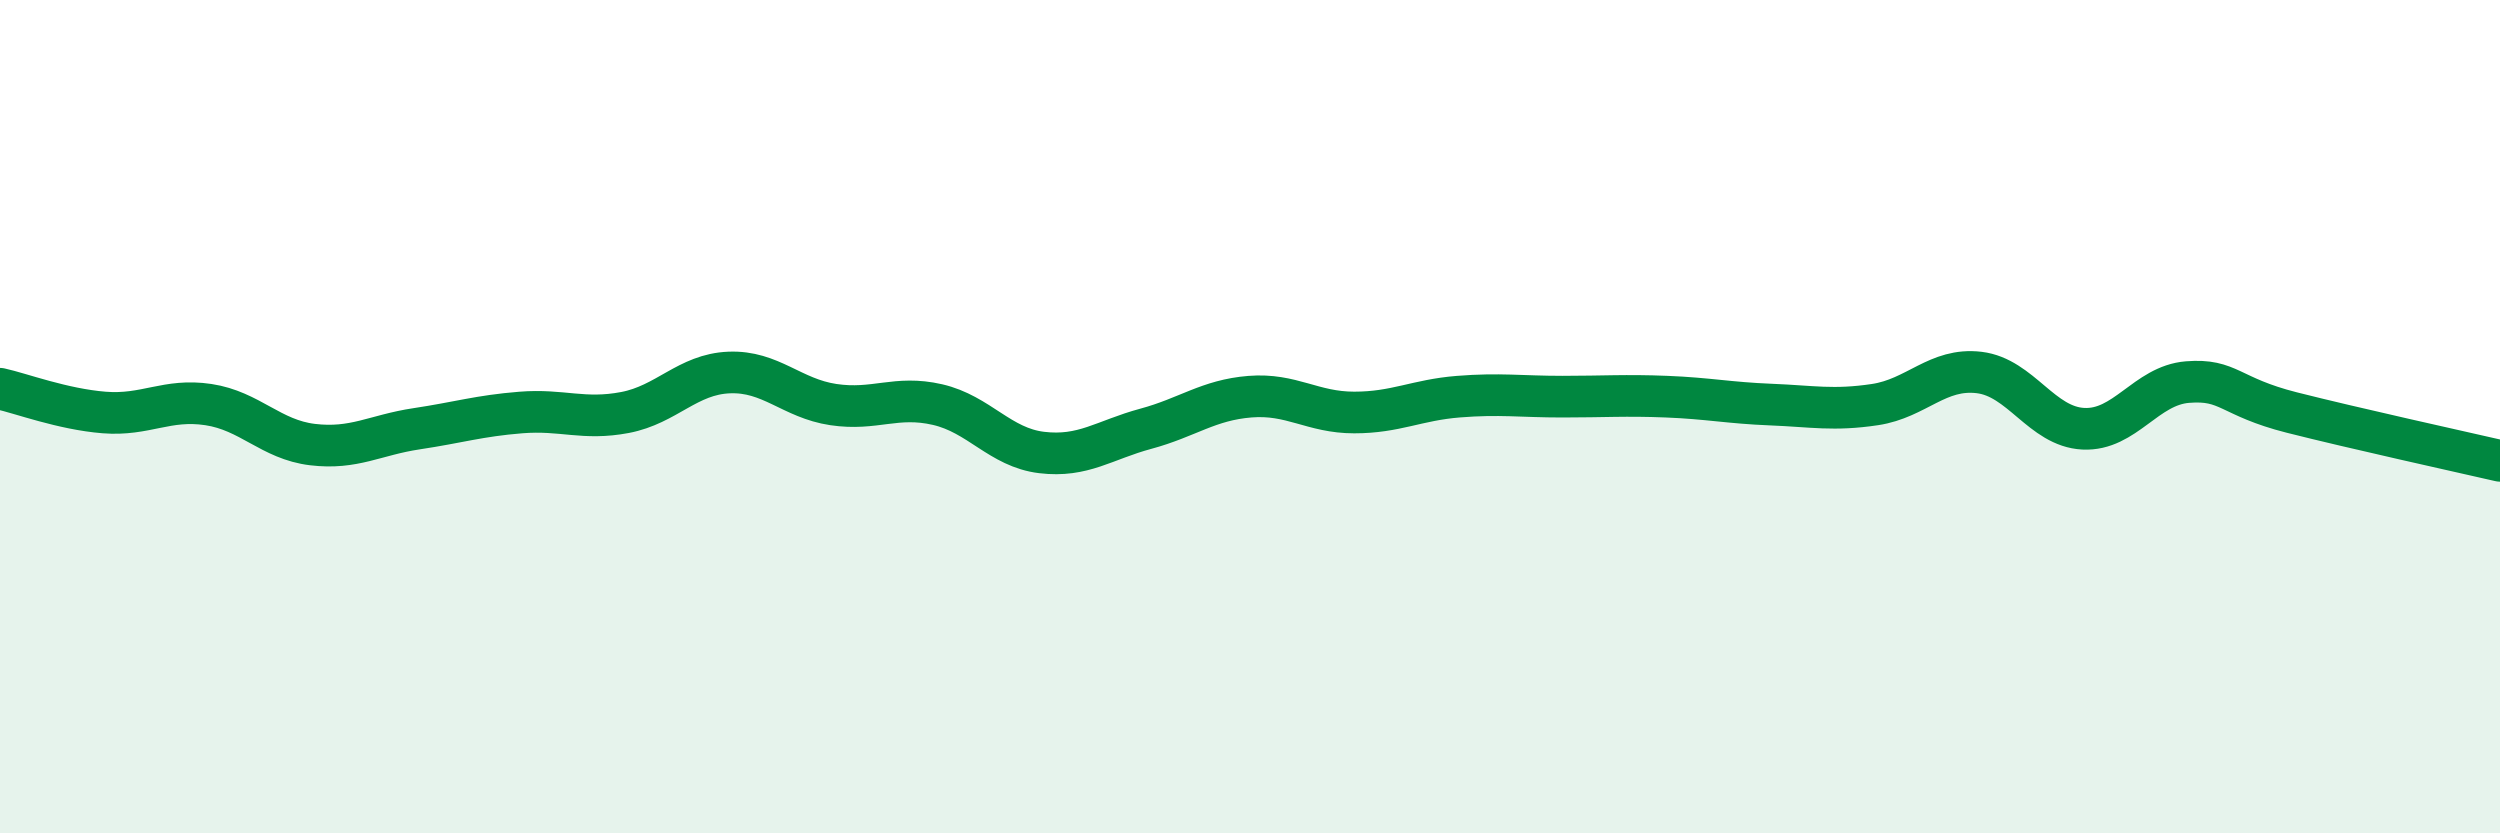 
    <svg width="60" height="20" viewBox="0 0 60 20" xmlns="http://www.w3.org/2000/svg">
      <path
        d="M 0,9.33 C 0.5,9.44 1.5,9.82 2.5,9.9 C 3.5,9.98 4,9.56 5,9.71 C 6,9.86 6.5,10.55 7.5,10.67 C 8.5,10.79 9,10.44 10,10.29 C 11,10.14 11.5,9.98 12.5,9.9 C 13.5,9.82 14,10.09 15,9.9 C 16,9.71 16.5,8.98 17.5,8.94 C 18.5,8.9 19,9.56 20,9.71 C 21,9.86 21.5,9.48 22.5,9.71 C 23.5,9.94 24,10.74 25,10.86 C 26,10.98 26.5,10.56 27.5,10.29 C 28.5,10.02 29,9.6 30,9.52 C 31,9.44 31.5,9.9 32.5,9.9 C 33.5,9.9 34,9.6 35,9.52 C 36,9.44 36.5,9.52 37.5,9.52 C 38.5,9.52 39,9.48 40,9.52 C 41,9.56 41.5,9.67 42.5,9.71 C 43.5,9.75 44,9.86 45,9.71 C 46,9.56 46.5,8.82 47.5,8.94 C 48.5,9.06 49,10.24 50,10.29 C 51,10.34 51.5,9.25 52.5,9.17 C 53.5,9.09 53.5,9.52 55,9.9 C 56.5,10.28 59,10.83 60,11.06L60 20L0 20Z"
        fill="#008740"
        opacity="0.1"
        stroke-linecap="round"
        stroke-linejoin="round"
      />
      <path
        d="M 0,9.33 C 0.5,9.44 1.5,9.82 2.5,9.9 C 3.5,9.98 4,9.56 5,9.71 C 6,9.86 6.5,10.55 7.5,10.67 C 8.5,10.79 9,10.44 10,10.29 C 11,10.14 11.5,9.98 12.5,9.9 C 13.5,9.82 14,10.09 15,9.9 C 16,9.71 16.5,8.98 17.5,8.94 C 18.5,8.9 19,9.56 20,9.71 C 21,9.86 21.5,9.48 22.5,9.71 C 23.5,9.94 24,10.74 25,10.86 C 26,10.98 26.5,10.56 27.5,10.29 C 28.5,10.02 29,9.6 30,9.52 C 31,9.44 31.5,9.9 32.5,9.9 C 33.5,9.9 34,9.6 35,9.52 C 36,9.44 36.5,9.52 37.5,9.52 C 38.5,9.52 39,9.48 40,9.52 C 41,9.56 41.5,9.67 42.5,9.71 C 43.5,9.75 44,9.86 45,9.71 C 46,9.56 46.5,8.82 47.5,8.94 C 48.5,9.06 49,10.24 50,10.29 C 51,10.34 51.5,9.25 52.5,9.17 C 53.5,9.09 53.5,9.52 55,9.9 C 56.5,10.28 59,10.83 60,11.06"
        stroke="#008740"
        stroke-width="1"
        fill="none"
        stroke-linecap="round"
        stroke-linejoin="round"
      />
    </svg>
  